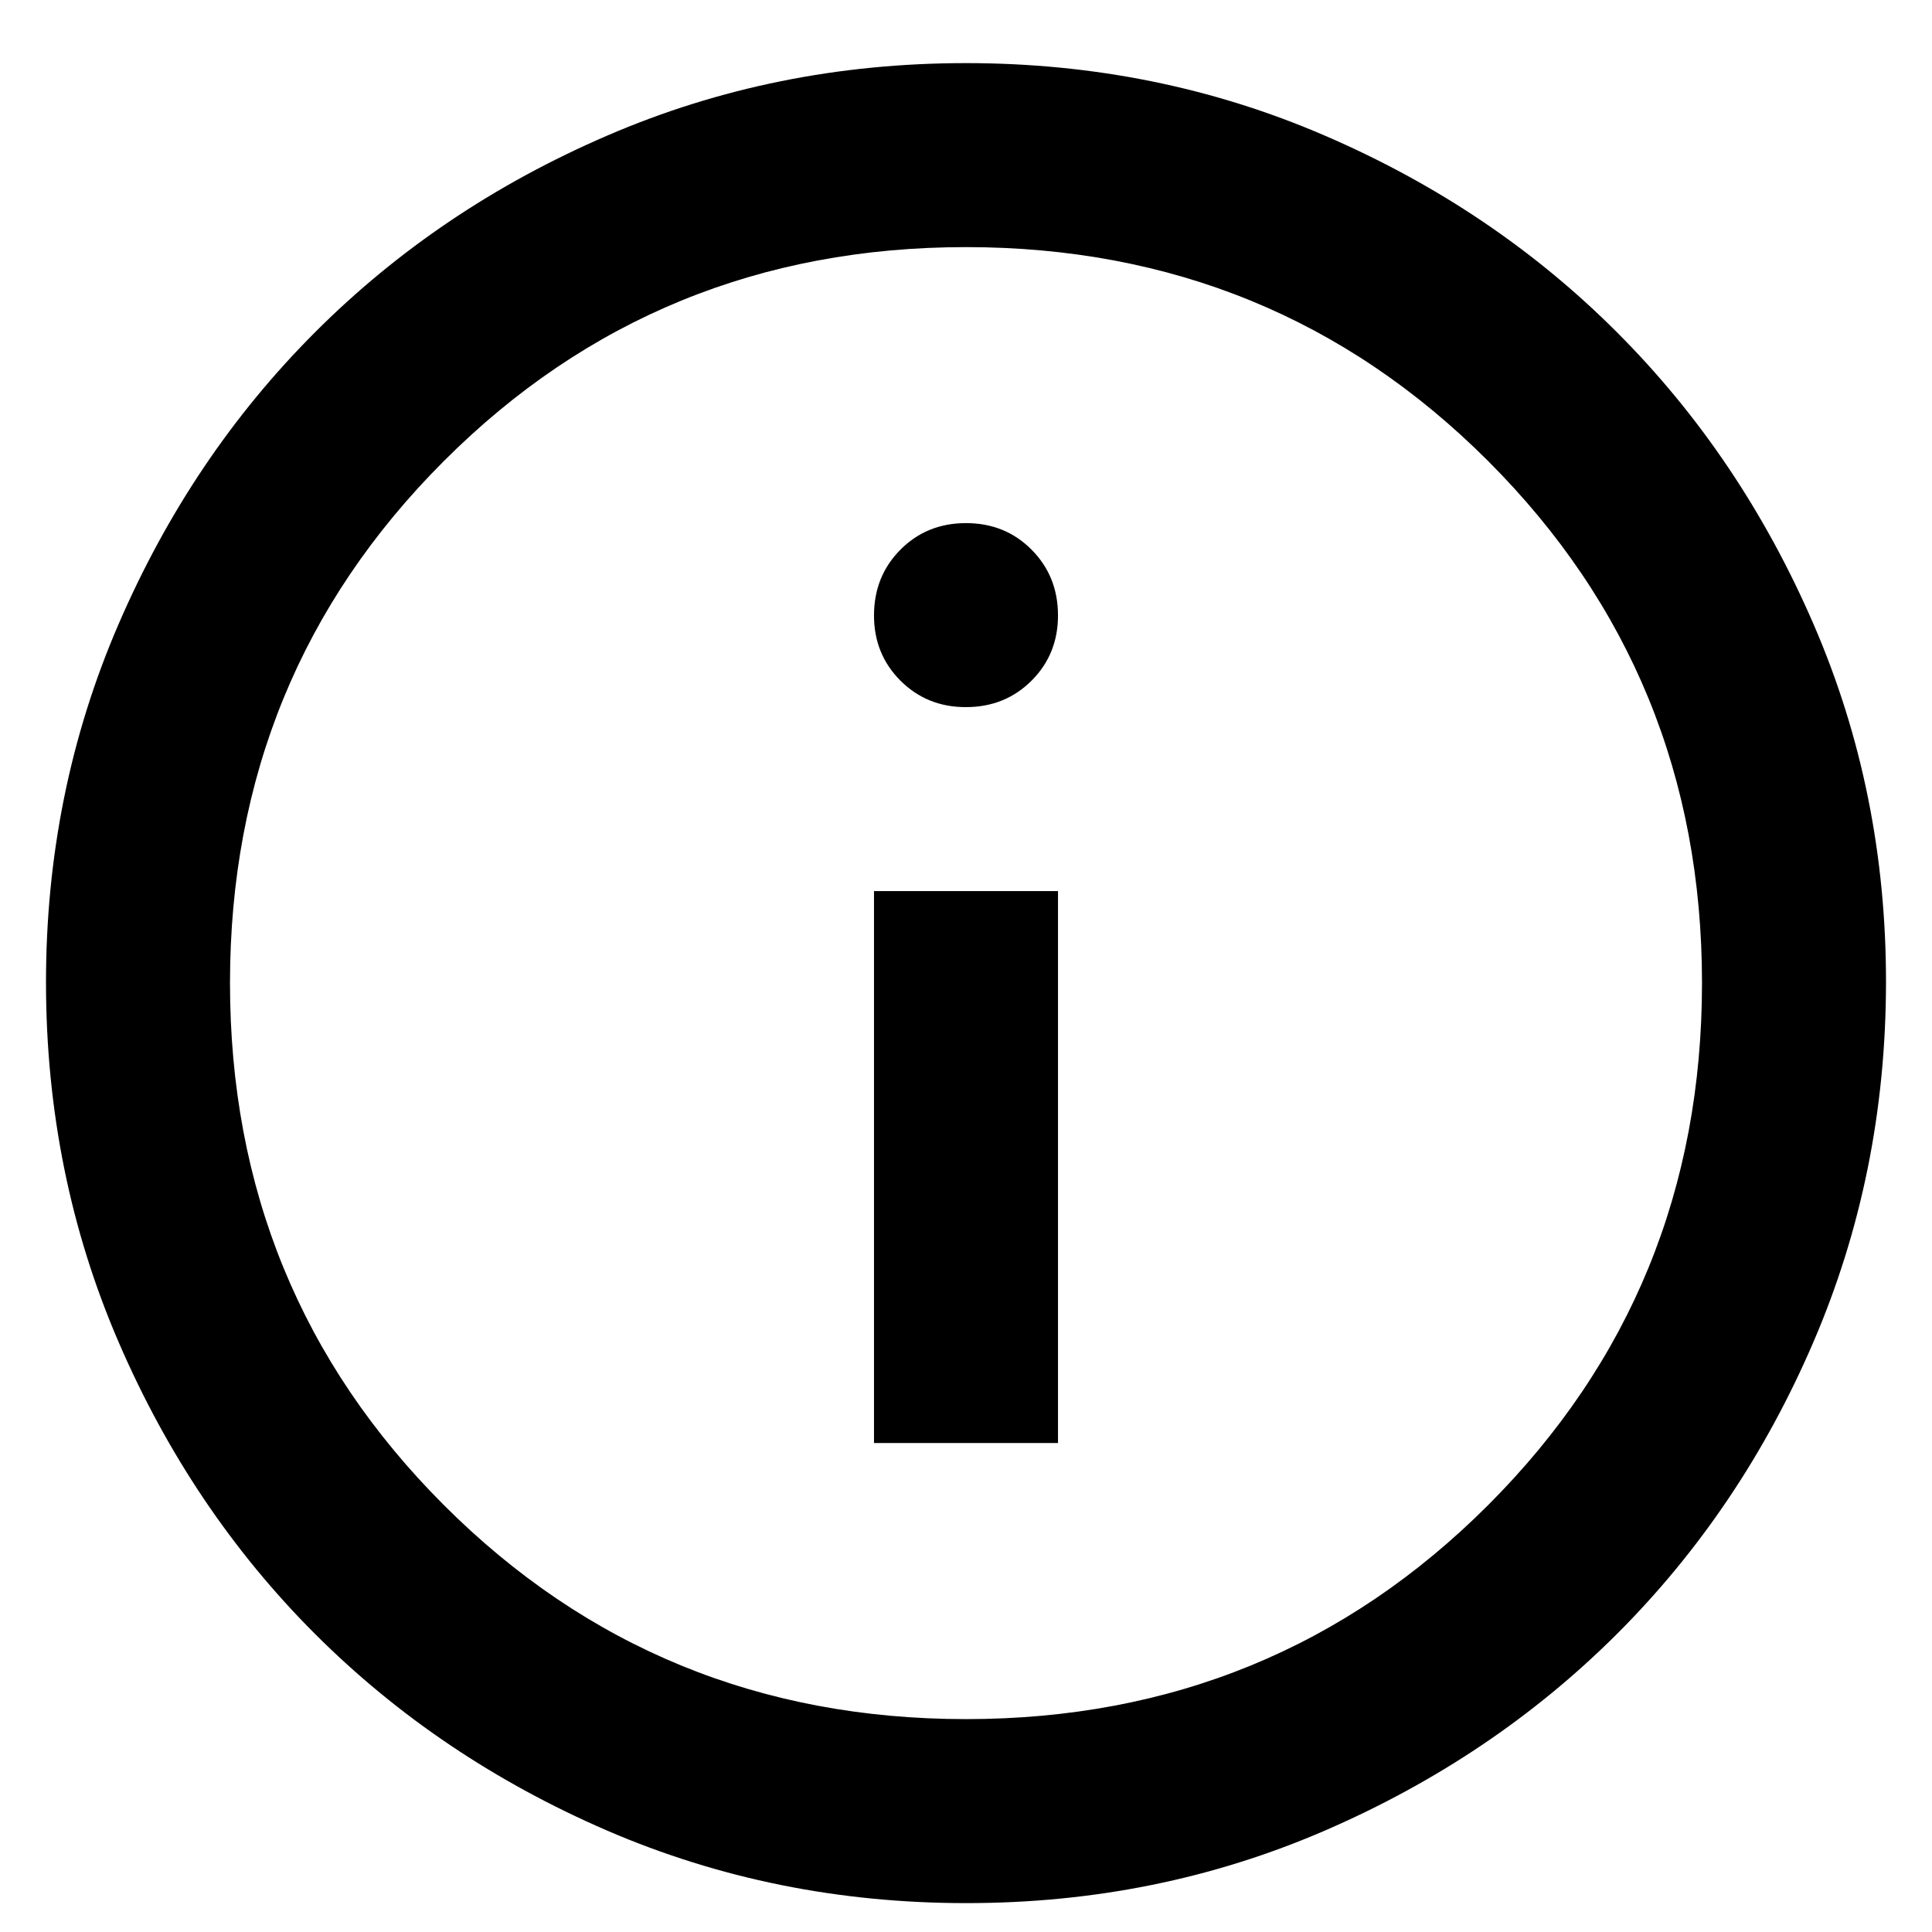 <svg xmlns="http://www.w3.org/2000/svg" fill="none" viewBox="0 0 21 21" height="21" width="21">
<path fill="black" d="M9.5 15.685H11.5V9.686H9.5V15.685ZM10.5 7.686C10.783 7.686 11.021 7.59 11.213 7.398C11.405 7.206 11.501 6.968 11.5 6.686C11.499 6.403 11.403 6.166 11.212 5.974C11.021 5.782 10.783 5.686 10.5 5.686C10.217 5.686 9.979 5.782 9.788 5.974C9.597 6.166 9.501 6.403 9.5 6.686C9.499 6.968 9.595 7.206 9.788 7.399C9.981 7.591 10.218 7.687 10.5 7.686ZM10.5 20.686C9.117 20.686 7.817 20.423 6.6 19.898C5.383 19.372 4.325 18.66 3.425 17.761C2.525 16.861 1.813 15.803 1.288 14.585C0.763 13.368 0.501 12.068 0.5 10.685C0.499 9.303 0.762 8.003 1.288 6.786C1.814 5.568 2.526 4.51 3.425 3.611C4.324 2.711 5.382 1.999 6.6 1.474C7.818 0.948 9.118 0.686 10.5 0.686C11.882 0.686 13.182 0.948 14.4 1.474C15.618 1.999 16.676 2.711 17.575 3.611C18.474 4.51 19.186 5.568 19.713 6.786C20.24 8.003 20.502 9.303 20.5 10.685C20.498 12.068 20.235 13.368 19.712 14.585C19.189 15.803 18.476 16.861 17.575 17.761C16.674 18.66 15.615 19.372 14.4 19.898C13.185 20.424 11.885 20.687 10.5 20.686ZM10.5 18.686C12.733 18.686 14.625 17.91 16.175 16.36C17.725 14.81 18.5 12.919 18.5 10.685C18.5 8.452 17.725 6.561 16.175 5.011C14.625 3.461 12.733 2.686 10.5 2.686C8.267 2.686 6.375 3.461 4.825 5.011C3.275 6.561 2.5 8.452 2.5 10.685C2.5 12.919 3.275 14.81 4.825 16.36C6.375 17.91 8.267 18.686 10.5 18.686Z"></path>
</svg>
